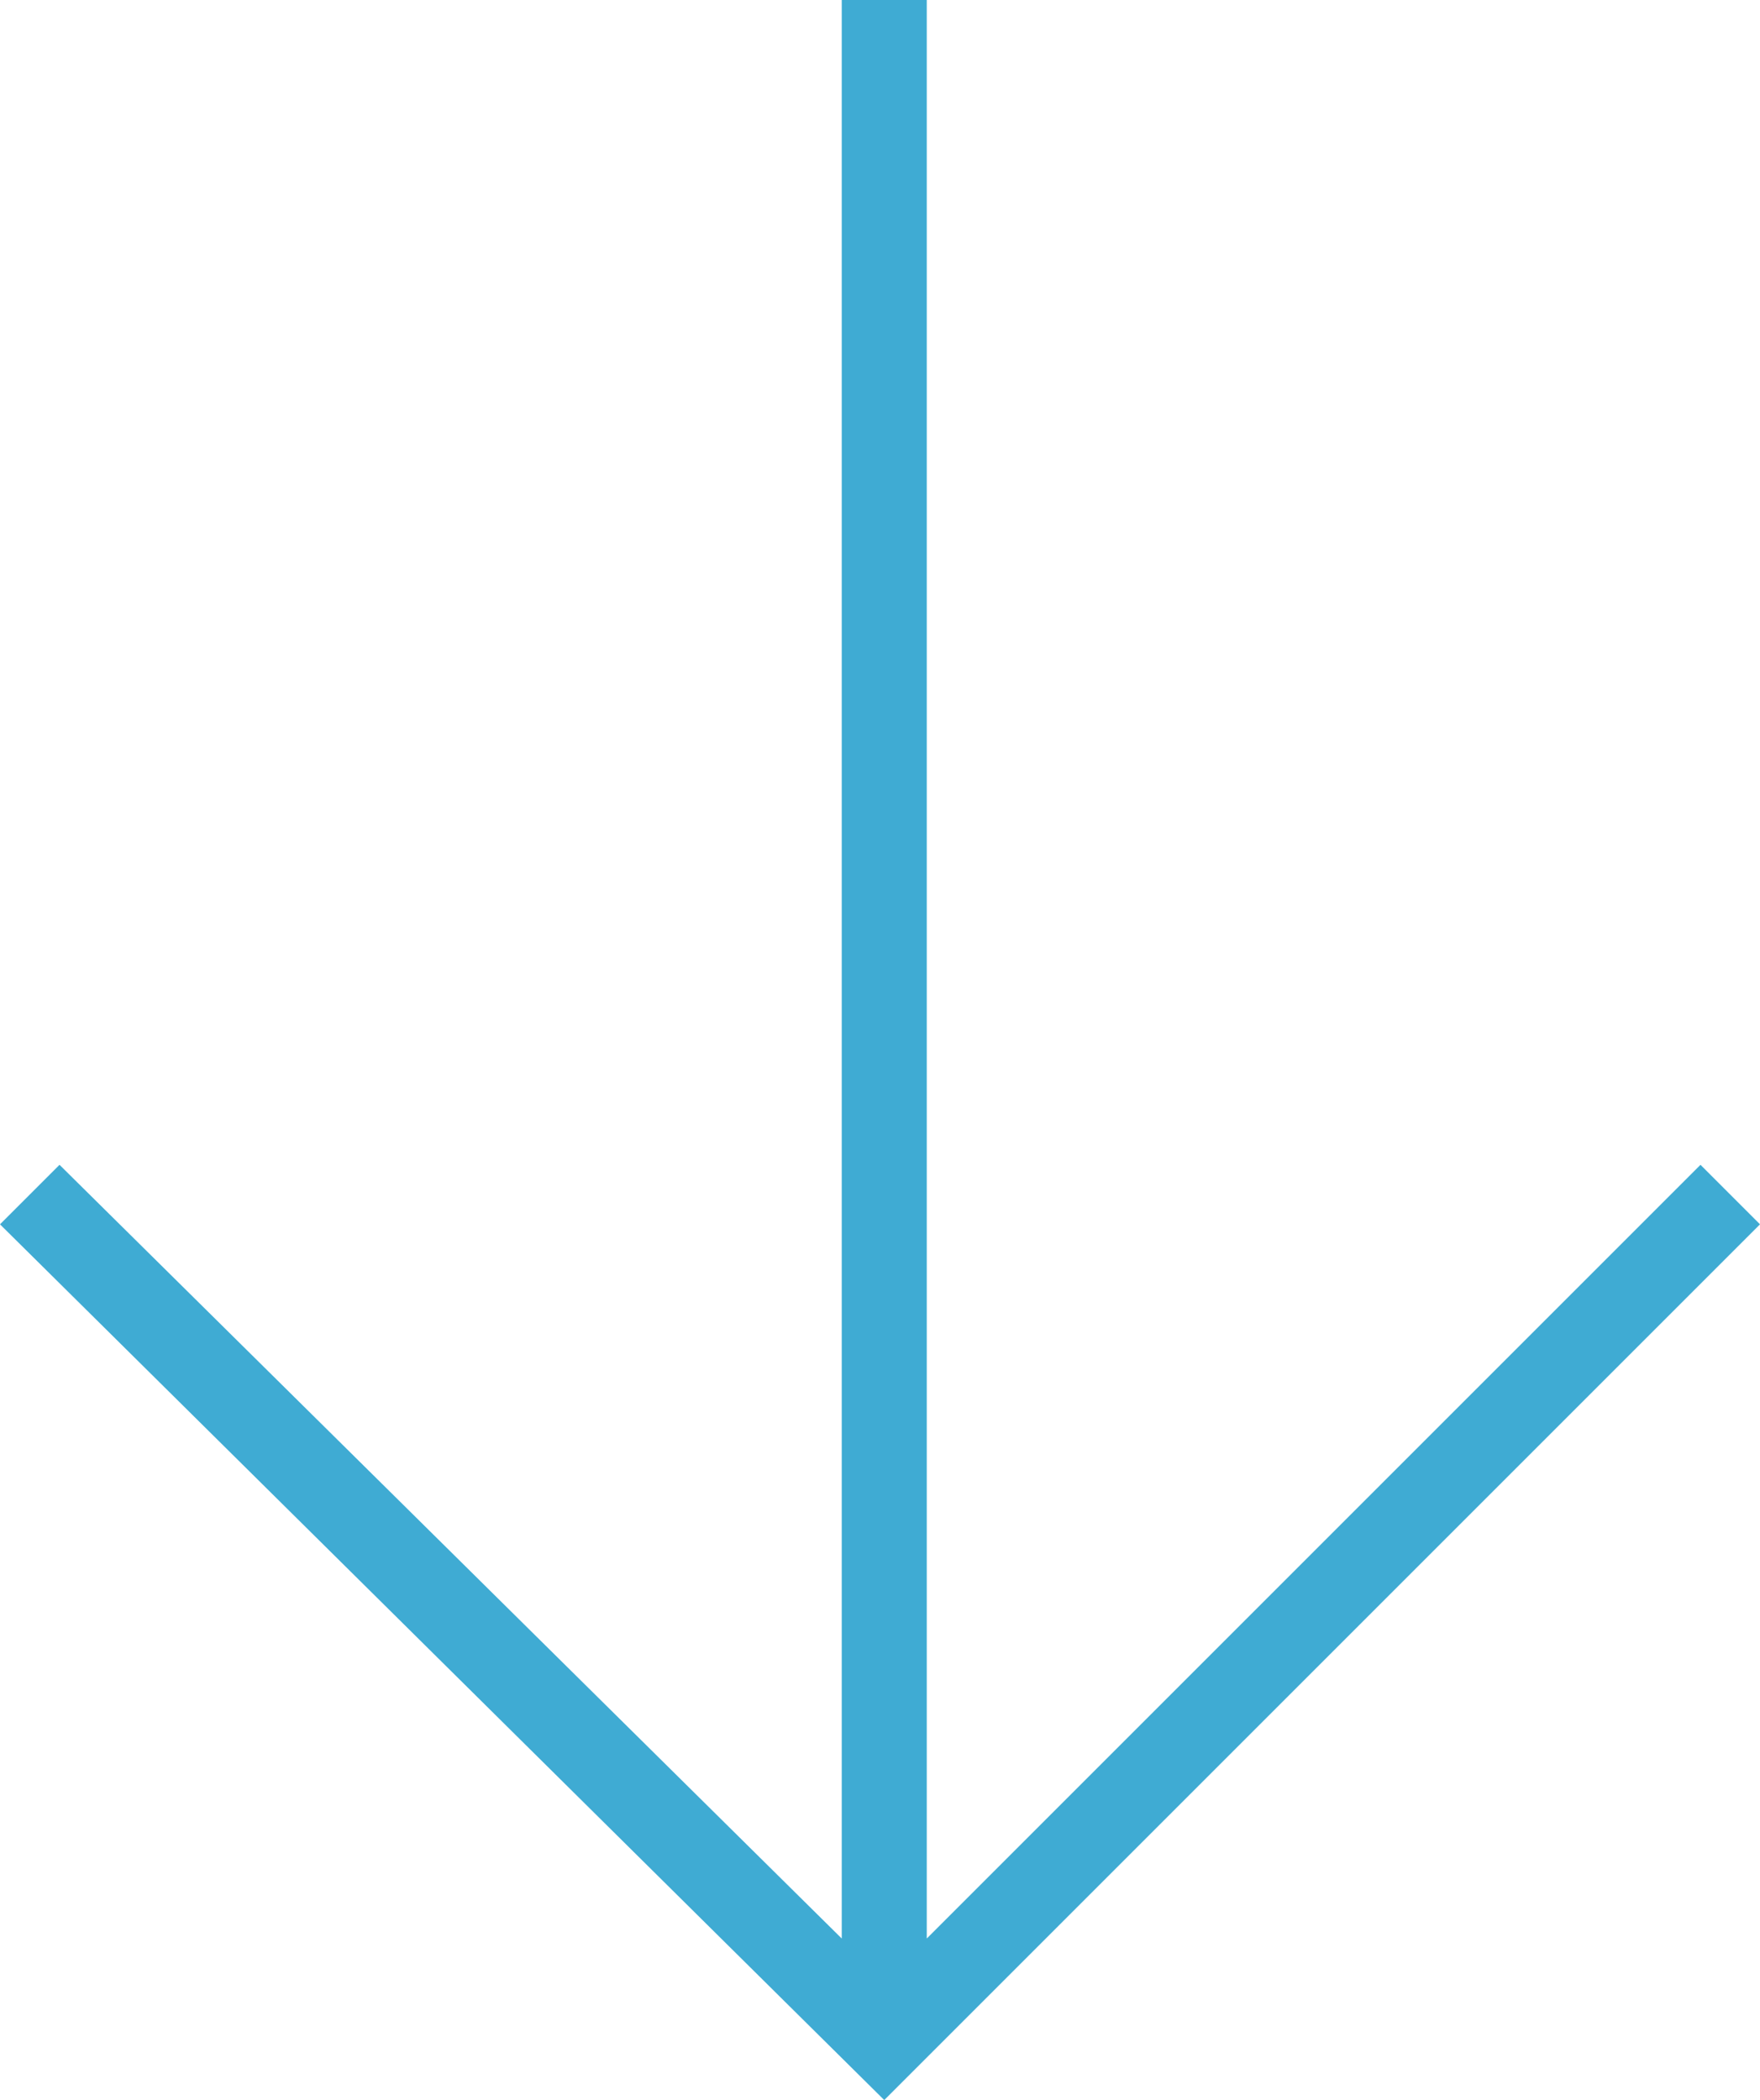 <svg xmlns="http://www.w3.org/2000/svg" viewBox="0 0 20.7 24.7"><defs><style>.cls-1{fill:#3fabd3;}</style></defs><title>arrow-down-blue-icon</title><g id="Layer_2" data-name="Layer 2"><g id="Design-Home"><g id="Landing"><polygon class="cls-1" points="20.7 14.4 10.4 24.7 0 14.4 0.7 13.7 9.9 22.8 9.9 0 10.9 0 10.9 22.8 20 13.7 20.7 14.4"/></g></g></g></svg>